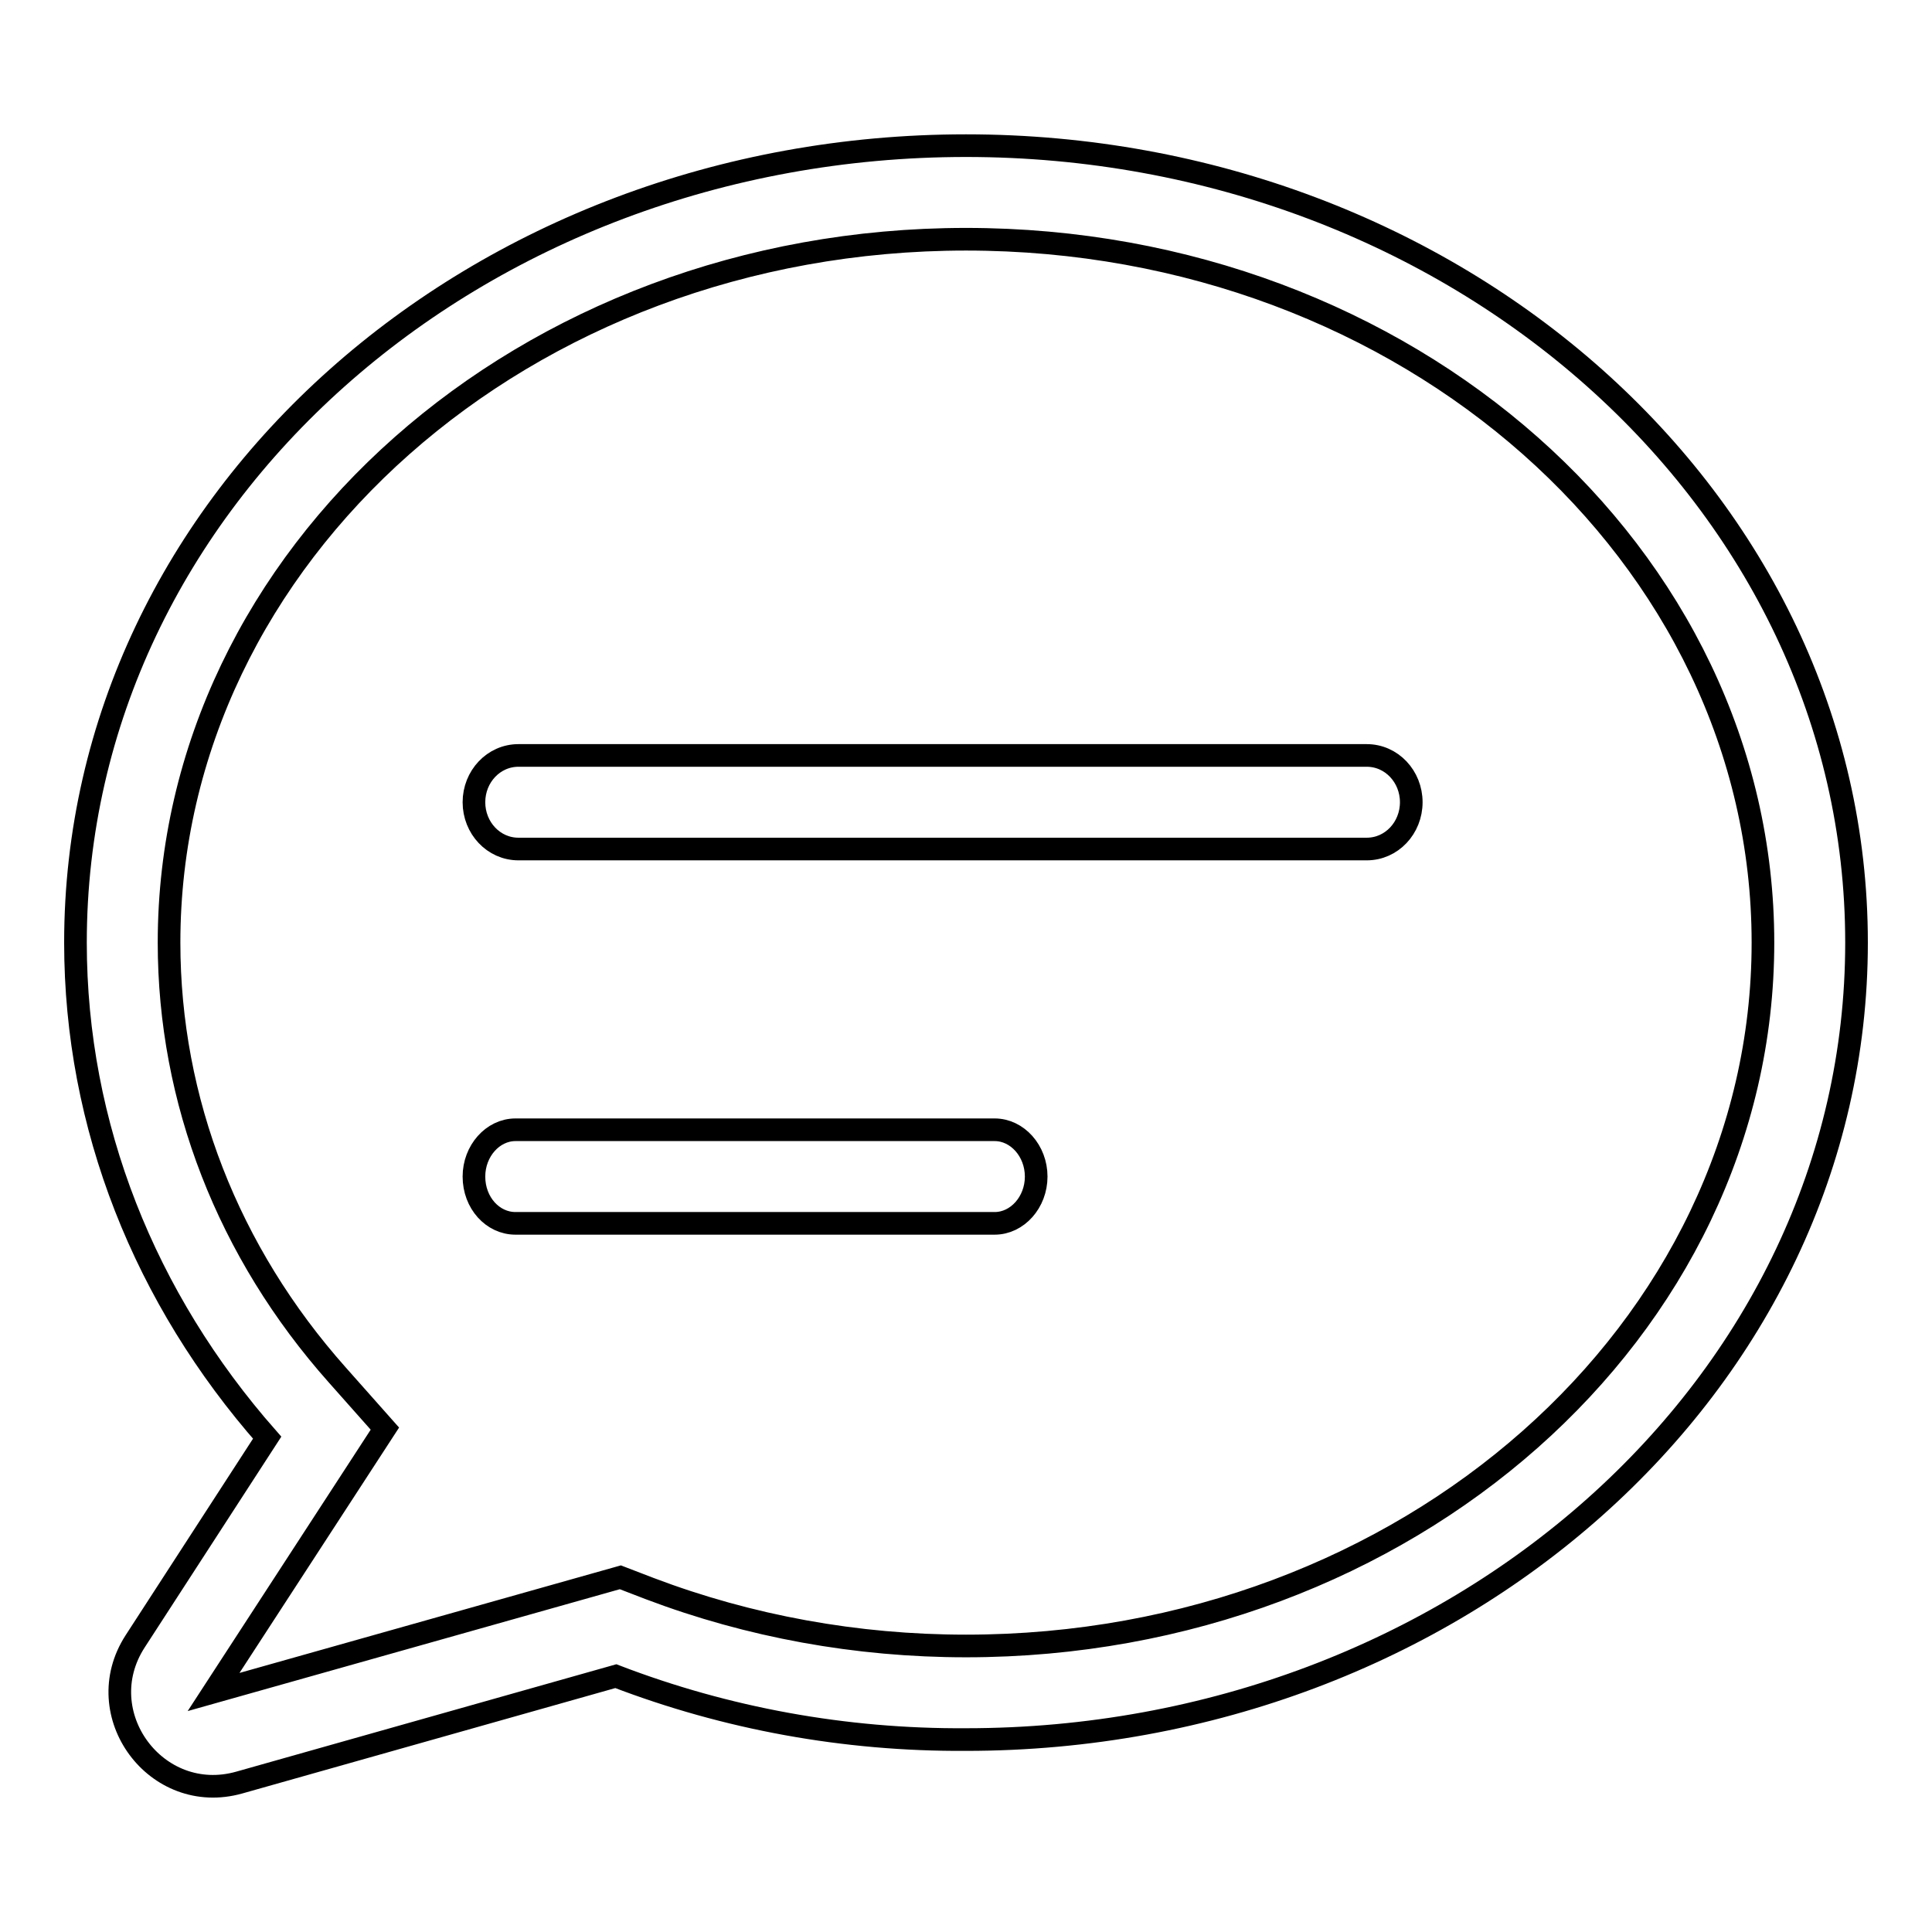 <?xml version="1.0" encoding="utf-8"?>
<!-- Svg Vector Icons : http://www.onlinewebfonts.com/icon -->
<!DOCTYPE svg PUBLIC "-//W3C//DTD SVG 1.1//EN" "http://www.w3.org/Graphics/SVG/1.1/DTD/svg11.dtd">
<svg version="1.1" xmlns="http://www.w3.org/2000/svg" xmlns:xlink="http://www.w3.org/1999/xlink" x="0px" y="0px" viewBox="0 0 256 256" enable-background="new 0 0 256 256" xml:space="preserve">
<g> <path stroke-width="3" fill-opacity="0" stroke="#000000"  d="M82.2,209l3.9,1.5c13.2,5,27.4,7.6,41.9,7.6c58.5,0,105.6-41.9,105.6-93.2c0-51.3-47-93.2-105.6-93.2 c-58.5,0-105.6,41.9-105.6,93.2c0,20.9,7.8,41,22.3,57.3l6.3,7.1l-22.7,34.9L82.2,209L82.2,209z M81.6,222.1l-49.9,14.1 c-11,3.1-20-9.1-13.8-18.7l17.5-27C19.2,172.1,10,149.2,10,124.9C10,66.2,63.1,19.3,128,19.3c64.8,0,118,46.9,118,105.6 c0,58.7-53.2,105.6-118,105.6C111.9,230.6,96.2,227.7,81.6,222.1z M68.7,112.5h112.4c3.3,0,5.9-2.8,5.9-6.2s-2.6-6.2-5.9-6.2H68.7 c-3.3,0-5.9,2.8-5.9,6.2S65.4,112.5,68.7,112.5L68.7,112.5z M68.3,162.1h63.5c3,0,5.5-2.8,5.5-6.2c0-3.4-2.5-6.2-5.5-6.2H68.3 c-3,0-5.5,2.8-5.5,6.2C62.8,159.4,65.3,162.1,68.3,162.1L68.3,162.1z"/></g>
</svg>